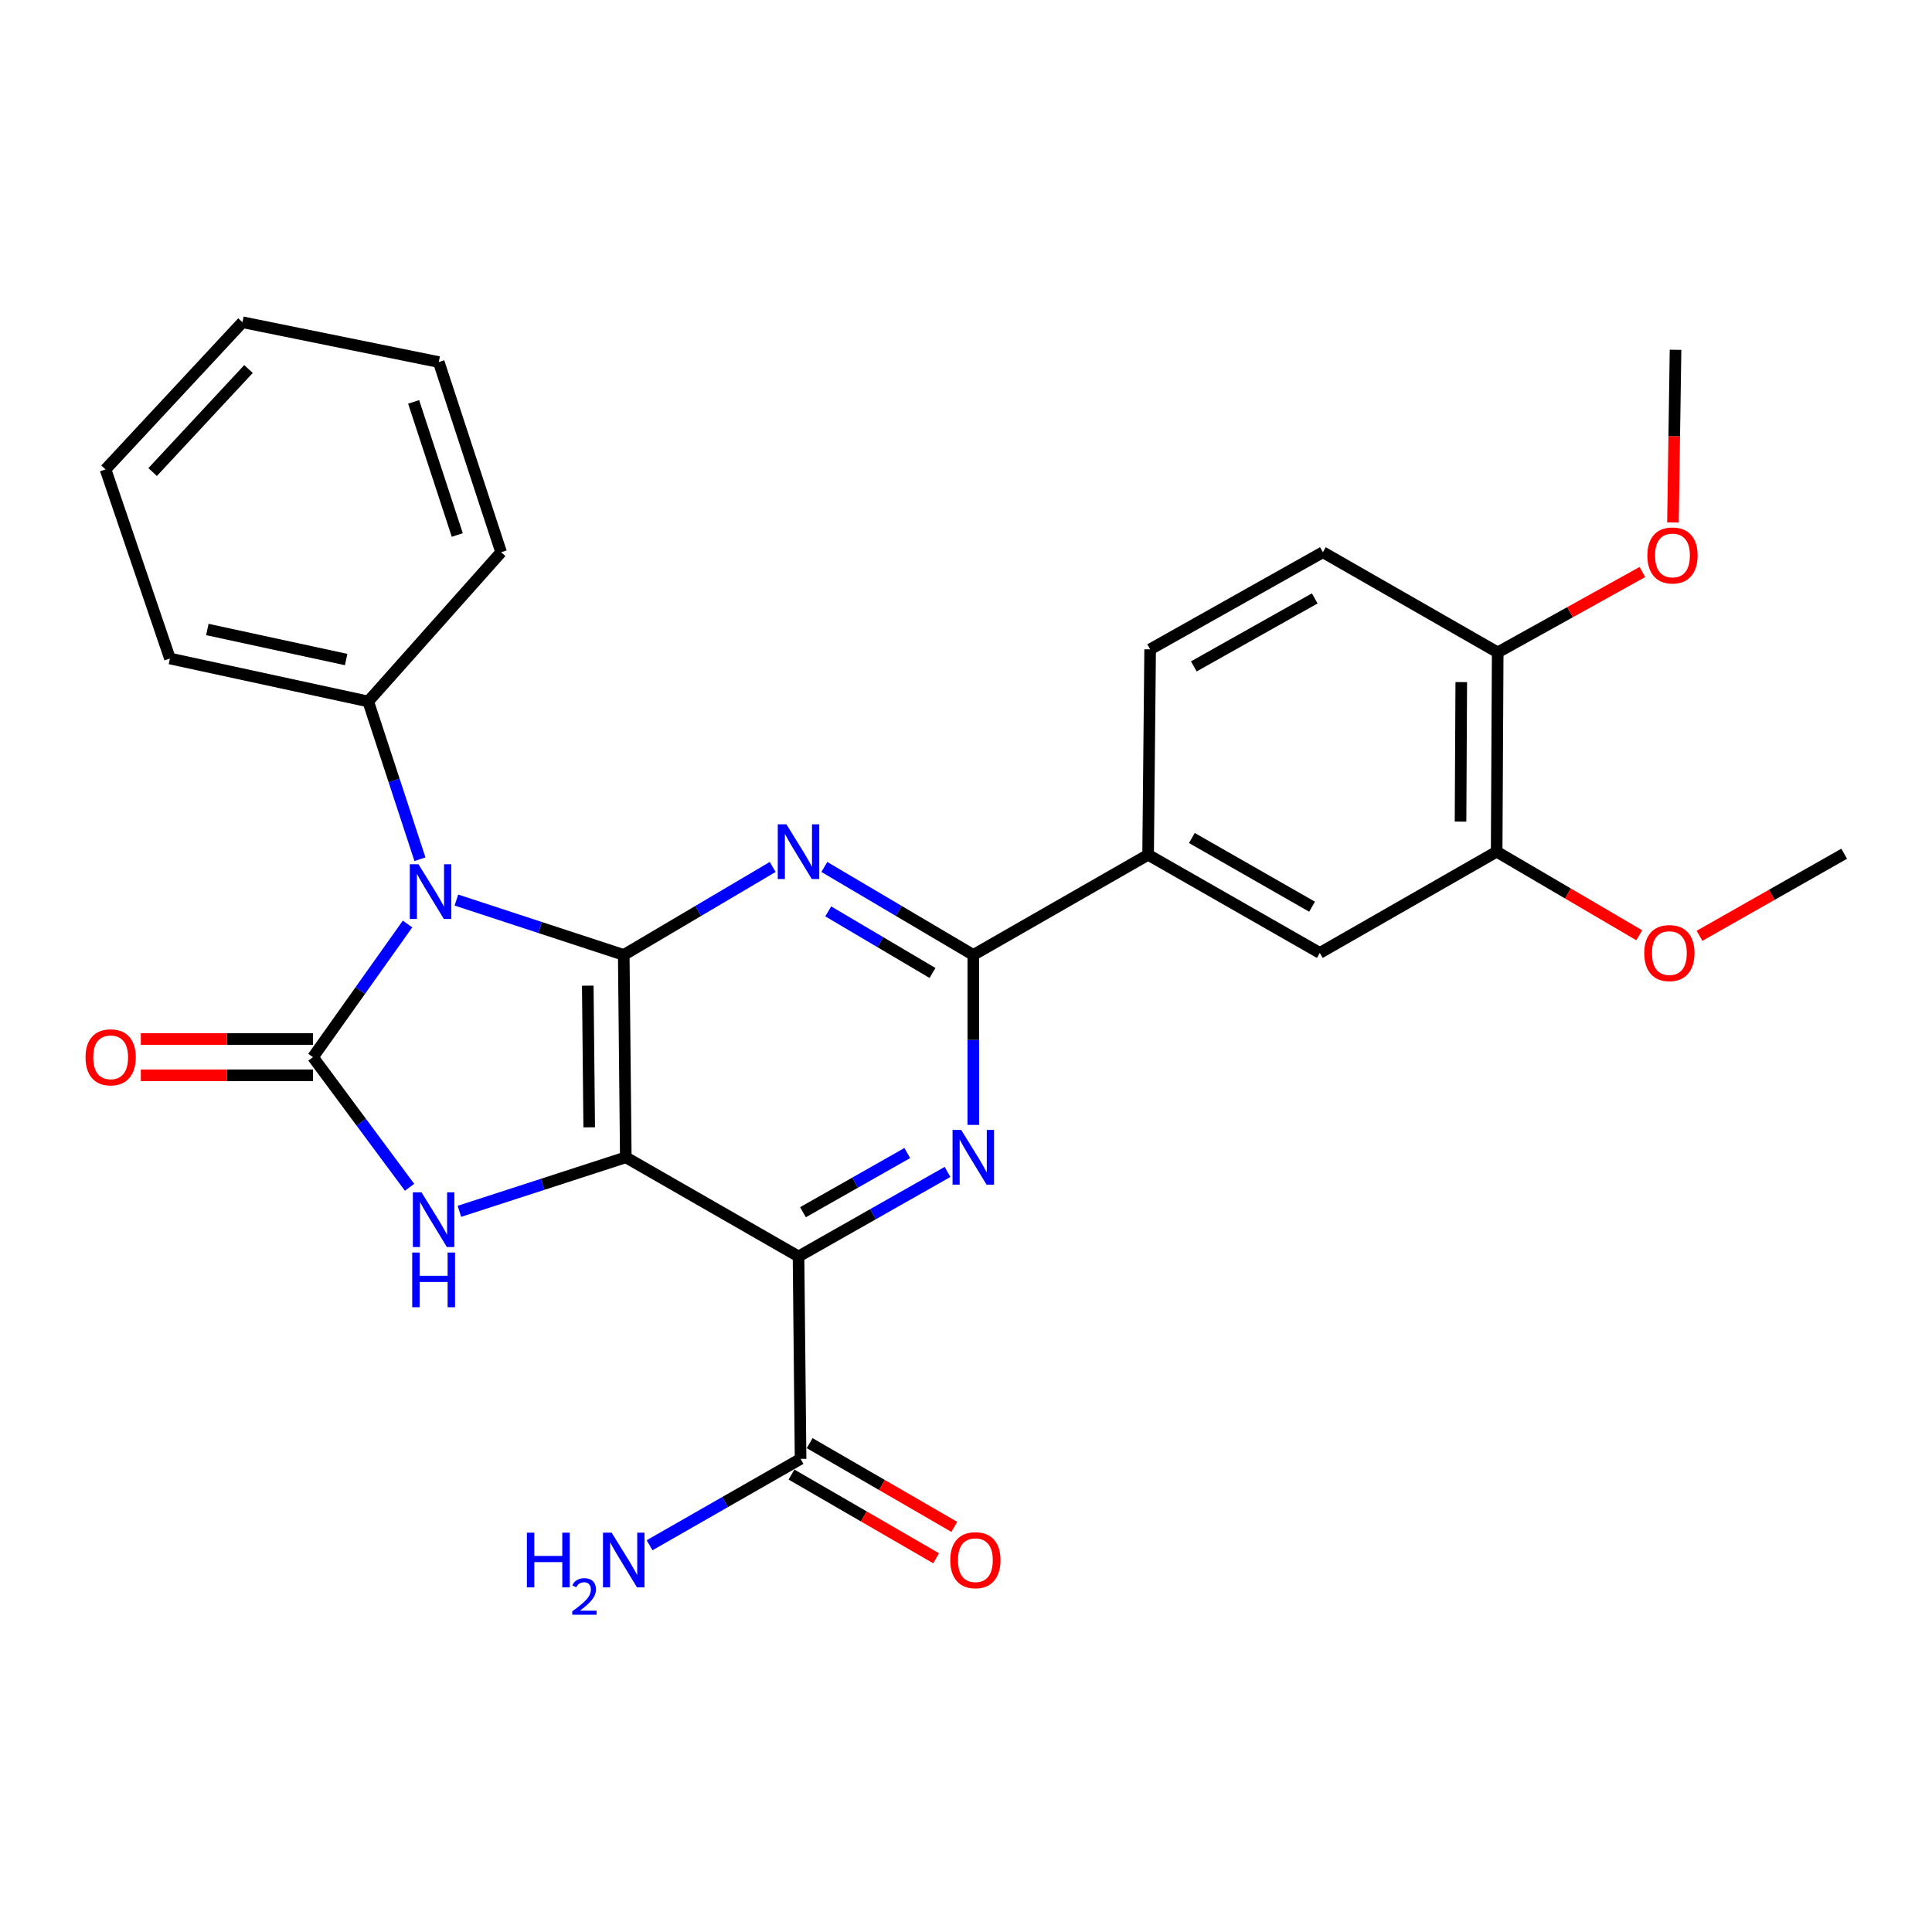 <?xml version='1.0' encoding='iso-8859-1'?>
<svg version='1.1' baseProfile='full'
              xmlns='http://www.w3.org/2000/svg'
                      xmlns:rdkit='http://www.rdkit.org/xml'
                      xmlns:xlink='http://www.w3.org/1999/xlink'
                  xml:space='preserve'
width='1000px' height='1000px' viewBox='0 0 1000 1000'>
<!-- END OF HEADER -->
<rect style='opacity:1.0;fill:#FFFFFF;stroke:none' width='1000' height='1000' x='0' y='0'> </rect>
<path class='bond-0' d='M 323.912,599.025 L 322.848,494.276' style='fill:none;fill-rule:evenodd;stroke:#000000;stroke-width:6px;stroke-linecap:butt;stroke-linejoin:miter;stroke-opacity:1' />
<path class='bond-0' d='M 304.974,583.503 L 304.229,510.179' style='fill:none;fill-rule:evenodd;stroke:#000000;stroke-width:6px;stroke-linecap:butt;stroke-linejoin:miter;stroke-opacity:1' />
<path class='bond-3' d='M 323.912,599.025 L 413.314,650.335' style='fill:none;fill-rule:evenodd;stroke:#000000;stroke-width:6px;stroke-linecap:butt;stroke-linejoin:miter;stroke-opacity:1' />
<path class='bond-4' d='M 323.912,599.025 L 280.854,613.003' style='fill:none;fill-rule:evenodd;stroke:#000000;stroke-width:6px;stroke-linecap:butt;stroke-linejoin:miter;stroke-opacity:1' />
<path class='bond-4' d='M 280.854,613.003 L 237.797,626.98' style='fill:none;fill-rule:evenodd;stroke:#0000FF;stroke-width:6px;stroke-linecap:butt;stroke-linejoin:miter;stroke-opacity:1' />
<path class='bond-1' d='M 322.848,494.276 L 279.537,480.072' style='fill:none;fill-rule:evenodd;stroke:#000000;stroke-width:6px;stroke-linecap:butt;stroke-linejoin:miter;stroke-opacity:1' />
<path class='bond-1' d='M 279.537,480.072 L 236.227,465.869' style='fill:none;fill-rule:evenodd;stroke:#0000FF;stroke-width:6px;stroke-linecap:butt;stroke-linejoin:miter;stroke-opacity:1' />
<path class='bond-5' d='M 322.848,494.276 L 361.397,471.504' style='fill:none;fill-rule:evenodd;stroke:#000000;stroke-width:6px;stroke-linecap:butt;stroke-linejoin:miter;stroke-opacity:1' />
<path class='bond-5' d='M 361.397,471.504 L 399.947,448.733' style='fill:none;fill-rule:evenodd;stroke:#0000FF;stroke-width:6px;stroke-linecap:butt;stroke-linejoin:miter;stroke-opacity:1' />
<path class='bond-10' d='M 217.364,444.735 L 203.975,403.901' style='fill:none;fill-rule:evenodd;stroke:#0000FF;stroke-width:6px;stroke-linecap:butt;stroke-linejoin:miter;stroke-opacity:1' />
<path class='bond-10' d='M 203.975,403.901 L 190.586,363.068' style='fill:none;fill-rule:evenodd;stroke:#000000;stroke-width:6px;stroke-linecap:butt;stroke-linejoin:miter;stroke-opacity:1' />
<path class='bond-28' d='M 210.935,478.272 L 186.467,512.727' style='fill:none;fill-rule:evenodd;stroke:#0000FF;stroke-width:6px;stroke-linecap:butt;stroke-linejoin:miter;stroke-opacity:1' />
<path class='bond-28' d='M 186.467,512.727 L 161.999,547.182' style='fill:none;fill-rule:evenodd;stroke:#000000;stroke-width:6px;stroke-linecap:butt;stroke-linejoin:miter;stroke-opacity:1' />
<path class='bond-2' d='M 161.999,547.182 L 186.994,580.859' style='fill:none;fill-rule:evenodd;stroke:#000000;stroke-width:6px;stroke-linecap:butt;stroke-linejoin:miter;stroke-opacity:1' />
<path class='bond-2' d='M 186.994,580.859 L 211.989,614.536' style='fill:none;fill-rule:evenodd;stroke:#0000FF;stroke-width:6px;stroke-linecap:butt;stroke-linejoin:miter;stroke-opacity:1' />
<path class='bond-11' d='M 161.999,537.792 L 117.444,537.792' style='fill:none;fill-rule:evenodd;stroke:#000000;stroke-width:6px;stroke-linecap:butt;stroke-linejoin:miter;stroke-opacity:1' />
<path class='bond-11' d='M 117.444,537.792 L 72.889,537.792' style='fill:none;fill-rule:evenodd;stroke:#FF0000;stroke-width:6px;stroke-linecap:butt;stroke-linejoin:miter;stroke-opacity:1' />
<path class='bond-11' d='M 161.999,556.572 L 117.444,556.572' style='fill:none;fill-rule:evenodd;stroke:#000000;stroke-width:6px;stroke-linecap:butt;stroke-linejoin:miter;stroke-opacity:1' />
<path class='bond-11' d='M 117.444,556.572 L 72.889,556.572' style='fill:none;fill-rule:evenodd;stroke:#FF0000;stroke-width:6px;stroke-linecap:butt;stroke-linejoin:miter;stroke-opacity:1' />
<path class='bond-6' d='M 413.314,650.335 L 451.877,628.463' style='fill:none;fill-rule:evenodd;stroke:#000000;stroke-width:6px;stroke-linecap:butt;stroke-linejoin:miter;stroke-opacity:1' />
<path class='bond-6' d='M 451.877,628.463 L 490.44,606.591' style='fill:none;fill-rule:evenodd;stroke:#0000FF;stroke-width:6px;stroke-linecap:butt;stroke-linejoin:miter;stroke-opacity:1' />
<path class='bond-6' d='M 415.618,627.438 L 442.612,612.128' style='fill:none;fill-rule:evenodd;stroke:#000000;stroke-width:6px;stroke-linecap:butt;stroke-linejoin:miter;stroke-opacity:1' />
<path class='bond-6' d='M 442.612,612.128 L 469.606,596.817' style='fill:none;fill-rule:evenodd;stroke:#0000FF;stroke-width:6px;stroke-linecap:butt;stroke-linejoin:miter;stroke-opacity:1' />
<path class='bond-8' d='M 413.314,650.335 L 414.378,755.105' style='fill:none;fill-rule:evenodd;stroke:#000000;stroke-width:6px;stroke-linecap:butt;stroke-linejoin:miter;stroke-opacity:1' />
<path class='bond-29' d='M 426.681,448.733 L 465.23,471.504' style='fill:none;fill-rule:evenodd;stroke:#0000FF;stroke-width:6px;stroke-linecap:butt;stroke-linejoin:miter;stroke-opacity:1' />
<path class='bond-29' d='M 465.23,471.504 L 503.78,494.276' style='fill:none;fill-rule:evenodd;stroke:#000000;stroke-width:6px;stroke-linecap:butt;stroke-linejoin:miter;stroke-opacity:1' />
<path class='bond-29' d='M 428.694,471.734 L 455.679,487.674' style='fill:none;fill-rule:evenodd;stroke:#0000FF;stroke-width:6px;stroke-linecap:butt;stroke-linejoin:miter;stroke-opacity:1' />
<path class='bond-29' d='M 455.679,487.674 L 482.664,503.614' style='fill:none;fill-rule:evenodd;stroke:#000000;stroke-width:6px;stroke-linecap:butt;stroke-linejoin:miter;stroke-opacity:1' />
<path class='bond-7' d='M 503.78,582.246 L 503.78,538.261' style='fill:none;fill-rule:evenodd;stroke:#0000FF;stroke-width:6px;stroke-linecap:butt;stroke-linejoin:miter;stroke-opacity:1' />
<path class='bond-7' d='M 503.78,538.261 L 503.78,494.276' style='fill:none;fill-rule:evenodd;stroke:#000000;stroke-width:6px;stroke-linecap:butt;stroke-linejoin:miter;stroke-opacity:1' />
<path class='bond-9' d='M 503.78,494.276 L 594.256,442.433' style='fill:none;fill-rule:evenodd;stroke:#000000;stroke-width:6px;stroke-linecap:butt;stroke-linejoin:miter;stroke-opacity:1' />
<path class='bond-15' d='M 409.675,763.232 L 447.106,784.896' style='fill:none;fill-rule:evenodd;stroke:#000000;stroke-width:6px;stroke-linecap:butt;stroke-linejoin:miter;stroke-opacity:1' />
<path class='bond-15' d='M 447.106,784.896 L 484.538,806.56' style='fill:none;fill-rule:evenodd;stroke:#FF0000;stroke-width:6px;stroke-linecap:butt;stroke-linejoin:miter;stroke-opacity:1' />
<path class='bond-15' d='M 419.082,746.978 L 456.513,768.642' style='fill:none;fill-rule:evenodd;stroke:#000000;stroke-width:6px;stroke-linecap:butt;stroke-linejoin:miter;stroke-opacity:1' />
<path class='bond-15' d='M 456.513,768.642 L 493.945,790.306' style='fill:none;fill-rule:evenodd;stroke:#FF0000;stroke-width:6px;stroke-linecap:butt;stroke-linejoin:miter;stroke-opacity:1' />
<path class='bond-18' d='M 414.378,755.105 L 375.301,777.461' style='fill:none;fill-rule:evenodd;stroke:#000000;stroke-width:6px;stroke-linecap:butt;stroke-linejoin:miter;stroke-opacity:1' />
<path class='bond-18' d='M 375.301,777.461 L 336.224,799.817' style='fill:none;fill-rule:evenodd;stroke:#0000FF;stroke-width:6px;stroke-linecap:butt;stroke-linejoin:miter;stroke-opacity:1' />
<path class='bond-12' d='M 594.256,442.433 L 683.137,493.232' style='fill:none;fill-rule:evenodd;stroke:#000000;stroke-width:6px;stroke-linecap:butt;stroke-linejoin:miter;stroke-opacity:1' />
<path class='bond-12' d='M 616.907,433.749 L 679.123,469.308' style='fill:none;fill-rule:evenodd;stroke:#000000;stroke-width:6px;stroke-linecap:butt;stroke-linejoin:miter;stroke-opacity:1' />
<path class='bond-16' d='M 594.256,442.433 L 595.31,336.098' style='fill:none;fill-rule:evenodd;stroke:#000000;stroke-width:6px;stroke-linecap:butt;stroke-linejoin:miter;stroke-opacity:1' />
<path class='bond-21' d='M 190.586,363.068 L 87.955,340.845' style='fill:none;fill-rule:evenodd;stroke:#000000;stroke-width:6px;stroke-linecap:butt;stroke-linejoin:miter;stroke-opacity:1' />
<path class='bond-21' d='M 179.166,341.38 L 107.324,325.824' style='fill:none;fill-rule:evenodd;stroke:#000000;stroke-width:6px;stroke-linecap:butt;stroke-linejoin:miter;stroke-opacity:1' />
<path class='bond-22' d='M 190.586,363.068 L 259.372,285.831' style='fill:none;fill-rule:evenodd;stroke:#000000;stroke-width:6px;stroke-linecap:butt;stroke-linejoin:miter;stroke-opacity:1' />
<path class='bond-13' d='M 683.137,493.232 L 774.667,440.837' style='fill:none;fill-rule:evenodd;stroke:#000000;stroke-width:6px;stroke-linecap:butt;stroke-linejoin:miter;stroke-opacity:1' />
<path class='bond-19' d='M 774.667,440.837 L 811.573,462.466' style='fill:none;fill-rule:evenodd;stroke:#000000;stroke-width:6px;stroke-linecap:butt;stroke-linejoin:miter;stroke-opacity:1' />
<path class='bond-19' d='M 811.573,462.466 L 848.478,484.095' style='fill:none;fill-rule:evenodd;stroke:#FF0000;stroke-width:6px;stroke-linecap:butt;stroke-linejoin:miter;stroke-opacity:1' />
<path class='bond-31' d='M 774.667,440.837 L 775.21,337.674' style='fill:none;fill-rule:evenodd;stroke:#000000;stroke-width:6px;stroke-linecap:butt;stroke-linejoin:miter;stroke-opacity:1' />
<path class='bond-31' d='M 755.969,425.264 L 756.349,353.049' style='fill:none;fill-rule:evenodd;stroke:#000000;stroke-width:6px;stroke-linecap:butt;stroke-linejoin:miter;stroke-opacity:1' />
<path class='bond-14' d='M 775.21,337.674 L 684.723,285.831' style='fill:none;fill-rule:evenodd;stroke:#000000;stroke-width:6px;stroke-linecap:butt;stroke-linejoin:miter;stroke-opacity:1' />
<path class='bond-20' d='M 775.21,337.674 L 812.649,316.875' style='fill:none;fill-rule:evenodd;stroke:#000000;stroke-width:6px;stroke-linecap:butt;stroke-linejoin:miter;stroke-opacity:1' />
<path class='bond-20' d='M 812.649,316.875 L 850.088,296.076' style='fill:none;fill-rule:evenodd;stroke:#FF0000;stroke-width:6px;stroke-linecap:butt;stroke-linejoin:miter;stroke-opacity:1' />
<path class='bond-17' d='M 595.31,336.098 L 684.723,285.831' style='fill:none;fill-rule:evenodd;stroke:#000000;stroke-width:6px;stroke-linecap:butt;stroke-linejoin:miter;stroke-opacity:1' />
<path class='bond-17' d='M 617.925,344.928 L 680.514,309.741' style='fill:none;fill-rule:evenodd;stroke:#000000;stroke-width:6px;stroke-linecap:butt;stroke-linejoin:miter;stroke-opacity:1' />
<path class='bond-23' d='M 879.67,484.38 L 917.108,463.135' style='fill:none;fill-rule:evenodd;stroke:#FF0000;stroke-width:6px;stroke-linecap:butt;stroke-linejoin:miter;stroke-opacity:1' />
<path class='bond-23' d='M 917.108,463.135 L 954.545,441.891' style='fill:none;fill-rule:evenodd;stroke:#000000;stroke-width:6px;stroke-linecap:butt;stroke-linejoin:miter;stroke-opacity:1' />
<path class='bond-24' d='M 865.927,270.438 L 866.589,225.75' style='fill:none;fill-rule:evenodd;stroke:#FF0000;stroke-width:6px;stroke-linecap:butt;stroke-linejoin:miter;stroke-opacity:1' />
<path class='bond-24' d='M 866.589,225.75 L 867.251,181.061' style='fill:none;fill-rule:evenodd;stroke:#000000;stroke-width:6px;stroke-linecap:butt;stroke-linejoin:miter;stroke-opacity:1' />
<path class='bond-25' d='M 87.955,340.845 L 54.621,242.972' style='fill:none;fill-rule:evenodd;stroke:#000000;stroke-width:6px;stroke-linecap:butt;stroke-linejoin:miter;stroke-opacity:1' />
<path class='bond-26' d='M 259.372,285.831 L 227.102,187.405' style='fill:none;fill-rule:evenodd;stroke:#000000;stroke-width:6px;stroke-linecap:butt;stroke-linejoin:miter;stroke-opacity:1' />
<path class='bond-26' d='M 236.687,276.918 L 214.098,208.019' style='fill:none;fill-rule:evenodd;stroke:#000000;stroke-width:6px;stroke-linecap:butt;stroke-linejoin:miter;stroke-opacity:1' />
<path class='bond-30' d='M 54.621,242.972 L 125.504,166.789' style='fill:none;fill-rule:evenodd;stroke:#000000;stroke-width:6px;stroke-linecap:butt;stroke-linejoin:miter;stroke-opacity:1' />
<path class='bond-30' d='M 79.002,244.337 L 128.621,191.008' style='fill:none;fill-rule:evenodd;stroke:#000000;stroke-width:6px;stroke-linecap:butt;stroke-linejoin:miter;stroke-opacity:1' />
<path class='bond-27' d='M 227.102,187.405 L 125.504,166.789' style='fill:none;fill-rule:evenodd;stroke:#000000;stroke-width:6px;stroke-linecap:butt;stroke-linejoin:miter;stroke-opacity:1' />
<path  class='atom-2' d='M 216.596 447.324
L 225.876 462.324
Q 226.796 463.804, 228.276 466.484
Q 229.756 469.164, 229.836 469.324
L 229.836 447.324
L 233.596 447.324
L 233.596 475.644
L 229.716 475.644
L 219.756 459.244
Q 218.596 457.324, 217.356 455.124
Q 216.156 452.924, 215.796 452.244
L 215.796 475.644
L 212.116 475.644
L 212.116 447.324
L 216.596 447.324
' fill='#0000FF'/>
<path  class='atom-5' d='M 218.182 617.155
L 227.462 632.155
Q 228.382 633.635, 229.862 636.315
Q 231.342 638.995, 231.422 639.155
L 231.422 617.155
L 235.182 617.155
L 235.182 645.475
L 231.302 645.475
L 221.342 629.075
Q 220.182 627.155, 218.942 624.955
Q 217.742 622.755, 217.382 622.075
L 217.382 645.475
L 213.702 645.475
L 213.702 617.155
L 218.182 617.155
' fill='#0000FF'/>
<path  class='atom-5' d='M 213.362 648.307
L 217.202 648.307
L 217.202 660.347
L 231.682 660.347
L 231.682 648.307
L 235.522 648.307
L 235.522 676.627
L 231.682 676.627
L 231.682 663.547
L 217.202 663.547
L 217.202 676.627
L 213.362 676.627
L 213.362 648.307
' fill='#0000FF'/>
<path  class='atom-6' d='M 407.054 426.677
L 416.334 441.677
Q 417.254 443.157, 418.734 445.837
Q 420.214 448.517, 420.294 448.677
L 420.294 426.677
L 424.054 426.677
L 424.054 454.997
L 420.174 454.997
L 410.214 438.597
Q 409.054 436.677, 407.814 434.477
Q 406.614 432.277, 406.254 431.597
L 406.254 454.997
L 402.574 454.997
L 402.574 426.677
L 407.054 426.677
' fill='#0000FF'/>
<path  class='atom-7' d='M 497.52 584.865
L 506.8 599.865
Q 507.72 601.345, 509.2 604.025
Q 510.68 606.705, 510.76 606.865
L 510.76 584.865
L 514.52 584.865
L 514.52 613.185
L 510.64 613.185
L 500.68 596.785
Q 499.52 594.865, 498.28 592.665
Q 497.08 590.465, 496.72 589.785
L 496.72 613.185
L 493.04 613.185
L 493.04 584.865
L 497.52 584.865
' fill='#0000FF'/>
<path  class='atom-12' d='M 44.271 547.262
Q 44.271 540.462, 47.631 536.662
Q 50.991 532.862, 57.271 532.862
Q 63.551 532.862, 66.911 536.662
Q 70.271 540.462, 70.271 547.262
Q 70.271 554.142, 66.871 558.062
Q 63.471 561.942, 57.271 561.942
Q 51.031 561.942, 47.631 558.062
Q 44.271 554.182, 44.271 547.262
M 57.271 558.742
Q 61.591 558.742, 63.911 555.862
Q 66.271 552.942, 66.271 547.262
Q 66.271 541.702, 63.911 538.902
Q 61.591 536.062, 57.271 536.062
Q 52.951 536.062, 50.591 538.862
Q 48.271 541.662, 48.271 547.262
Q 48.271 552.982, 50.591 555.862
Q 52.951 558.742, 57.271 558.742
' fill='#FF0000'/>
<path  class='atom-16' d='M 491.855 807.549
Q 491.855 800.749, 495.215 796.949
Q 498.575 793.149, 504.855 793.149
Q 511.135 793.149, 514.495 796.949
Q 517.855 800.749, 517.855 807.549
Q 517.855 814.429, 514.455 818.349
Q 511.055 822.229, 504.855 822.229
Q 498.615 822.229, 495.215 818.349
Q 491.855 814.469, 491.855 807.549
M 504.855 819.029
Q 509.175 819.029, 511.495 816.149
Q 513.855 813.229, 513.855 807.549
Q 513.855 801.989, 511.495 799.189
Q 509.175 796.349, 504.855 796.349
Q 500.535 796.349, 498.175 799.149
Q 495.855 801.949, 495.855 807.549
Q 495.855 813.269, 498.175 816.149
Q 500.535 819.029, 504.855 819.029
' fill='#FF0000'/>
<path  class='atom-19' d='M 272.715 793.309
L 276.555 793.309
L 276.555 805.349
L 291.035 805.349
L 291.035 793.309
L 294.875 793.309
L 294.875 821.629
L 291.035 821.629
L 291.035 808.549
L 276.555 808.549
L 276.555 821.629
L 272.715 821.629
L 272.715 793.309
' fill='#0000FF'/>
<path  class='atom-19' d='M 296.248 820.636
Q 296.934 818.867, 298.571 817.89
Q 300.208 816.887, 302.478 816.887
Q 305.303 816.887, 306.887 818.418
Q 308.471 819.949, 308.471 822.668
Q 308.471 825.44, 306.412 828.028
Q 304.379 830.615, 300.155 833.677
L 308.788 833.677
L 308.788 835.789
L 296.195 835.789
L 296.195 834.02
Q 299.68 831.539, 301.739 829.691
Q 303.825 827.843, 304.828 826.18
Q 305.831 824.516, 305.831 822.8
Q 305.831 821.005, 304.933 820.002
Q 304.036 818.999, 302.478 818.999
Q 300.973 818.999, 299.97 819.606
Q 298.967 820.213, 298.254 821.56
L 296.248 820.636
' fill='#0000FF'/>
<path  class='atom-19' d='M 316.588 793.309
L 325.868 808.309
Q 326.788 809.789, 328.268 812.469
Q 329.748 815.149, 329.828 815.309
L 329.828 793.309
L 333.588 793.309
L 333.588 821.629
L 329.708 821.629
L 319.748 805.229
Q 318.588 803.309, 317.348 801.109
Q 316.148 798.909, 315.788 798.229
L 315.788 821.629
L 312.108 821.629
L 312.108 793.309
L 316.588 793.309
' fill='#0000FF'/>
<path  class='atom-20' d='M 851.069 493.312
Q 851.069 486.512, 854.429 482.712
Q 857.789 478.912, 864.069 478.912
Q 870.349 478.912, 873.709 482.712
Q 877.069 486.512, 877.069 493.312
Q 877.069 500.192, 873.669 504.112
Q 870.269 507.992, 864.069 507.992
Q 857.829 507.992, 854.429 504.112
Q 851.069 500.232, 851.069 493.312
M 864.069 504.792
Q 868.389 504.792, 870.709 501.912
Q 873.069 498.992, 873.069 493.312
Q 873.069 487.752, 870.709 484.952
Q 868.389 482.112, 864.069 482.112
Q 859.749 482.112, 857.389 484.912
Q 855.069 487.712, 855.069 493.312
Q 855.069 499.032, 857.389 501.912
Q 859.749 504.792, 864.069 504.792
' fill='#FF0000'/>
<path  class='atom-21' d='M 852.676 287.497
Q 852.676 280.697, 856.036 276.897
Q 859.396 273.097, 865.676 273.097
Q 871.956 273.097, 875.316 276.897
Q 878.676 280.697, 878.676 287.497
Q 878.676 294.377, 875.276 298.297
Q 871.876 302.177, 865.676 302.177
Q 859.436 302.177, 856.036 298.297
Q 852.676 294.417, 852.676 287.497
M 865.676 298.977
Q 869.996 298.977, 872.316 296.097
Q 874.676 293.177, 874.676 287.497
Q 874.676 281.937, 872.316 279.137
Q 869.996 276.297, 865.676 276.297
Q 861.356 276.297, 858.996 279.097
Q 856.676 281.897, 856.676 287.497
Q 856.676 293.217, 858.996 296.097
Q 861.356 298.977, 865.676 298.977
' fill='#FF0000'/>
</svg>
